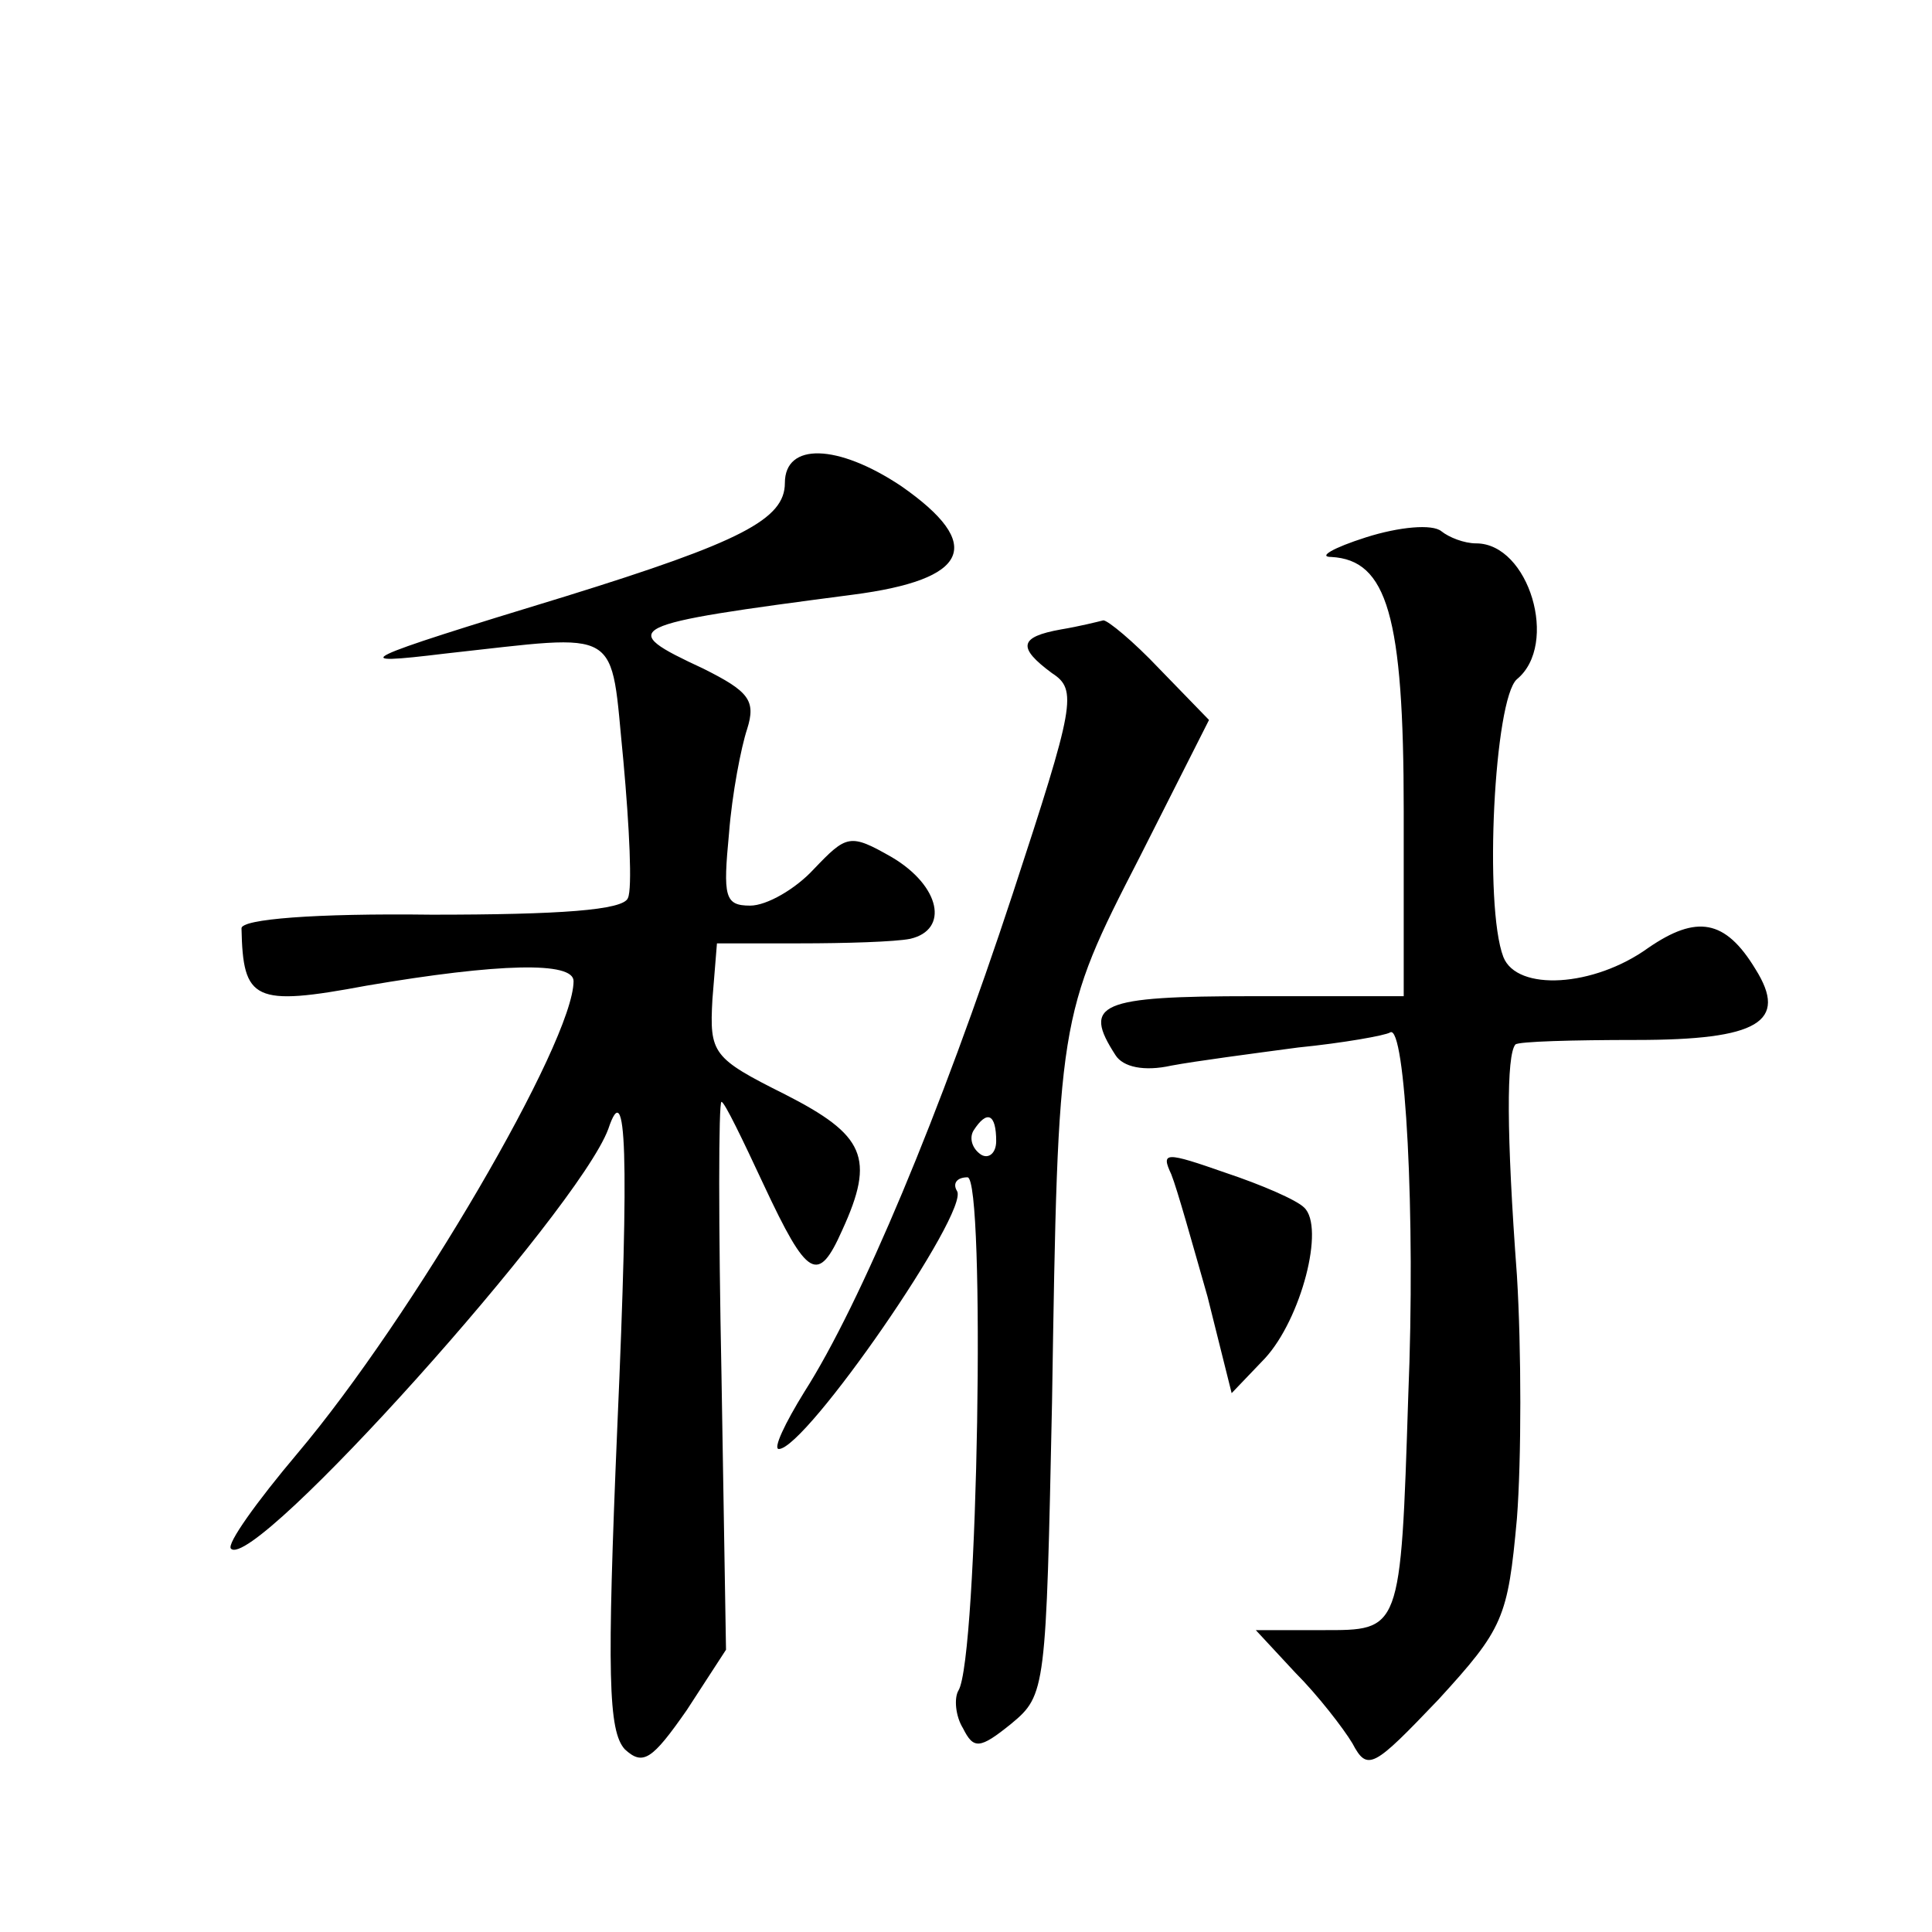 <?xml version="1.0" standalone="no"?>
<!DOCTYPE svg PUBLIC "-//W3C//DTD SVG 20010904//EN"
 "http://www.w3.org/TR/2001/REC-SVG-20010904/DTD/svg10.dtd">
<svg version="1.0" xmlns="http://www.w3.org/2000/svg"
 width="128pt" height="128pt" viewBox="0 0 128 128"
 preserveAspectRatio="xMidYMid meet">
<g transform="translate(0,128) scale(0.1,-0.1)"
fill="#0" stroke="none">
<path d="M520 960 c0 -24 -29 -39 -145 -75 -141 -43 -146 -46 -80 -38 119 13 109
19 118 -71 4 -44 6 -85 3 -91 -3 -8 -45 -11 -130 -11 -78 1 -126 -3 -126 -9 1 -48
8 -52 83 -38 88 15 137 16 137 3 0 -40 -107 -223 -183 -313 -27 -32 -47 -60 -44
-63 15 -16 230 224 250 278 12 36 14 -15 6 -197 -7 -165 -6 -202 5 -214 12 -11
18 -7 41 26 l26 40 -3 182 c-2 99 -2 181 0 181 2 0 14 -25 28 -55 29 -62 36 -66
52 -30 22 48 15 63 -38 90 -48 24 -50 27 -48 63 l3 37 55 0 c30 0 63 1 73 3 26
6 20 35 -12 54 -28 16 -30 15 -52 -8 -12 -13 -31 -24 -42 -24 -17 0 -18 6 -14 48
2 26 8 57 12 69 6 19 1 25 -29 40 -58 27 -54 29 99 49 77 10 88 33 32 72 -42 28
-77 29 -77 2z M905 924 c-22 -7 -32 -13 -23 -13 37 -2 48 -39 48 -168 l0 -123 -100
0 c-102 0 -113 -5 -91 -39 5 -8 19 -11 37 -7 16 3 54 8 84 12 30 3 58 8 61 10 10
6 17 -121 12 -241 -5 -157 -5 -155 -57 -155 l-44 0 26 -28 c15 -15 32 -37 38 -47
10 -19 14 -16 57 29 43 47 46 54 52 120 3 39 3 112 0 161 -7 94 -7 146 -1 153 2
2 38 3 80 3 81 0 101 12 79 47 -20 33 -39 36 -71 14 -36 -26 -87 -29 -96 -6 -13
34 -6 171 9 184 28 23 8 90 -27 90 -8 0 -18 4 -23 8 -6 5 -28 3 -50 -4z M703 863
c-28 -5 -29 -12 -6 -29 17 -11 15 -21 -26 -146 -48 -146 -101 -272 -138 -330 -13
-21 -21 -38 -17 -38 18 0 127 158 118 171 -3 5 0 9 7 9 12 0 7 -319 -6 -340 -3
-5 -2 -17 3 -25 7 -14 11 -14 32 3 23 19 23 23 27 213 4 254 4 256 58 361 l46 91
-33 34 c-17 18 -34 32 -37 32 -4 -1 -16 -4 -28 -6z m-43 -339 c0 -8 -5 -12 -10
-9 -6 4 -8 11 -5 16 9 14 15 11 15 -7z M776 502 c4 -10 14 -46 24 -81 l16 -64 22
23 c24 26 40 87 26 100 -5 5 -28 15 -52 23 -40 14 -43 14 -36 -1z"/>
</g>
</svg>
